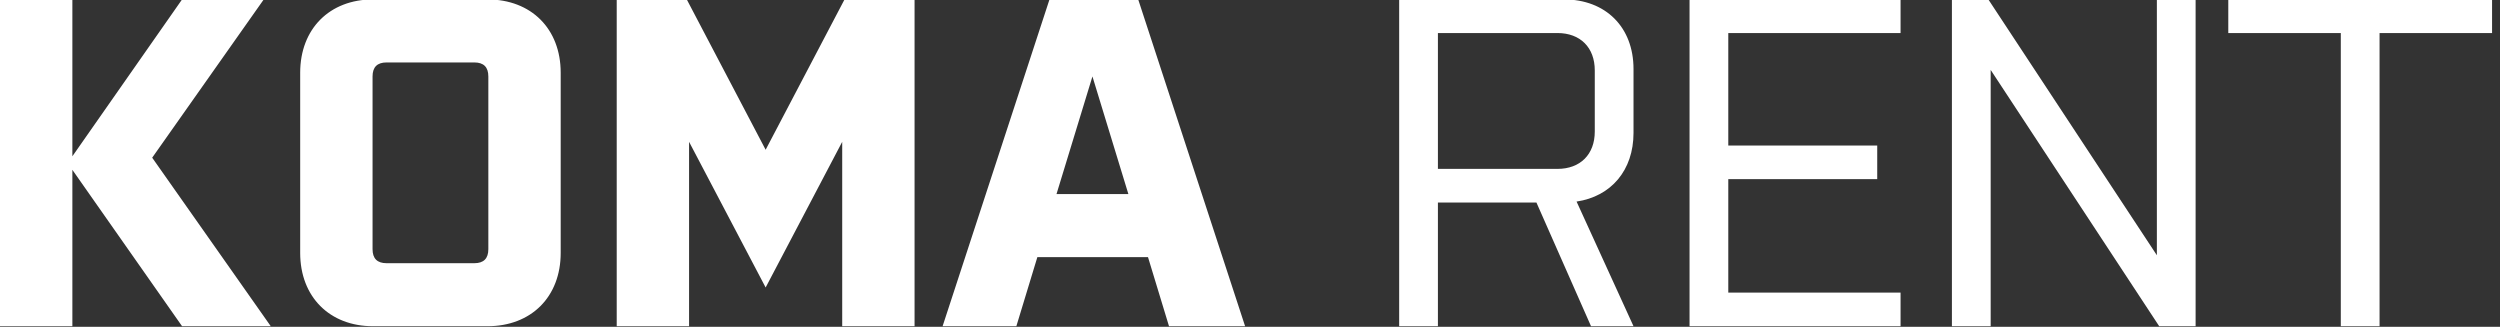 <?xml version="1.0" encoding="UTF-8" standalone="no"?><!DOCTYPE svg PUBLIC "-//W3C//DTD SVG 1.1//EN" "http://www.w3.org/Graphics/SVG/1.1/DTD/svg11.dtd"><svg width="100%" height="100%" viewBox="0 0 153 20" version="1.1" xmlns="http://www.w3.org/2000/svg" xmlns:xlink="http://www.w3.org/1999/xlink" xml:space="preserve" xmlns:serif="http://www.serif.com/" style="fill-rule:evenodd;clip-rule:evenodd;stroke-linejoin:round;stroke-miterlimit:2;"><rect x="0" y="0" width="153" height="20" fill="#333333" stroke="none"/><rect id="koma-rent-footer-logo-white" x="0" y="-0.035" width="153" height="20" style="fill:none;"/><clipPath id="_clip1"><rect x="0" y="-0.035" width="153" height="20"/></clipPath><g clip-path="url(#_clip1)"><g id="koma-rent-footer-logo-white1" serif:id="koma-rent-footer-logo-white"><path d="M4.429,9.565l6.714,-9.6l5,0l-6.829,9.686l7.257,10.314l-5.428,0l-6.714,-9.571l0,9.571l-4.429,0l0,-20l4.429,0l0,9.6Zm111.885,-9.6l0,2.057l-10.543,0l0,6.886l9.115,0l0,2.057l-9.115,0l0,6.943l10.543,0l0,2.057l-12.914,0l0,-20l12.914,0Zm-20.6,0c2.543,0 4.257,1.686 4.257,4.257l0,3.914c0,2.286 -1.371,3.886 -3.485,4.2l3.485,7.629l-2.6,0l-3.342,-7.571l-6.029,0l0,7.571l-2.371,0l0,-20l10.085,0Zm36.286,15.657l0,-15.657l2.371,0l0,20l-2.228,0l-10.314,-15.686l0,15.686l-2.372,0l0,-20l2.229,0l10.314,15.657Zm-102.171,-15.657c2.685,0 4.485,1.8 4.485,4.486l0,11.028c0,2.686 -1.8,4.486 -4.485,4.486l-7,0c-2.658,0 -4.458,-1.8 -4.458,-4.486l0,-11.028c0,-2.686 1.8,-4.486 4.458,-4.486l7,0Zm122.685,0l0,2.057l-6.885,0l0,17.943l-2.372,0l0,-17.943l-6.886,0l0,-2.057l16.143,0Zm-105.657,9.2l4.829,-9.2l4.285,0l0,20l-4.428,0l0,-11.286l-4.686,8.915l-4.686,-8.915l0,11.286l-4.428,0l0,-20l4.286,0l4.828,9.2Zm22.8,-9.2l6.543,20l-4.657,0l-1.286,-4.229l-6.771,0l-1.286,4.229l-4.514,0l6.543,-20l5.428,0Zm-40.628,16.143c0.571,0 0.857,-0.286 0.857,-0.857l0,-10.572c0,-0.571 -0.286,-0.857 -0.857,-0.857l-5.372,0c-0.571,0 -0.857,0.286 -0.857,0.857l0,10.572c0,0.571 0.286,0.857 0.857,0.857l5.372,0Zm40.028,-4.229l-2.2,-7.2l-2.2,7.2l4.4,0Zm26.257,-1.543c1.4,0 2.286,-0.885 2.286,-2.285l0,-3.743c0,-1.4 -0.886,-2.286 -2.286,-2.286l-7.314,0l0,8.314l7.314,0Z" style="fill:#fff;fill-rule:nonzero;"/></g></g></svg>